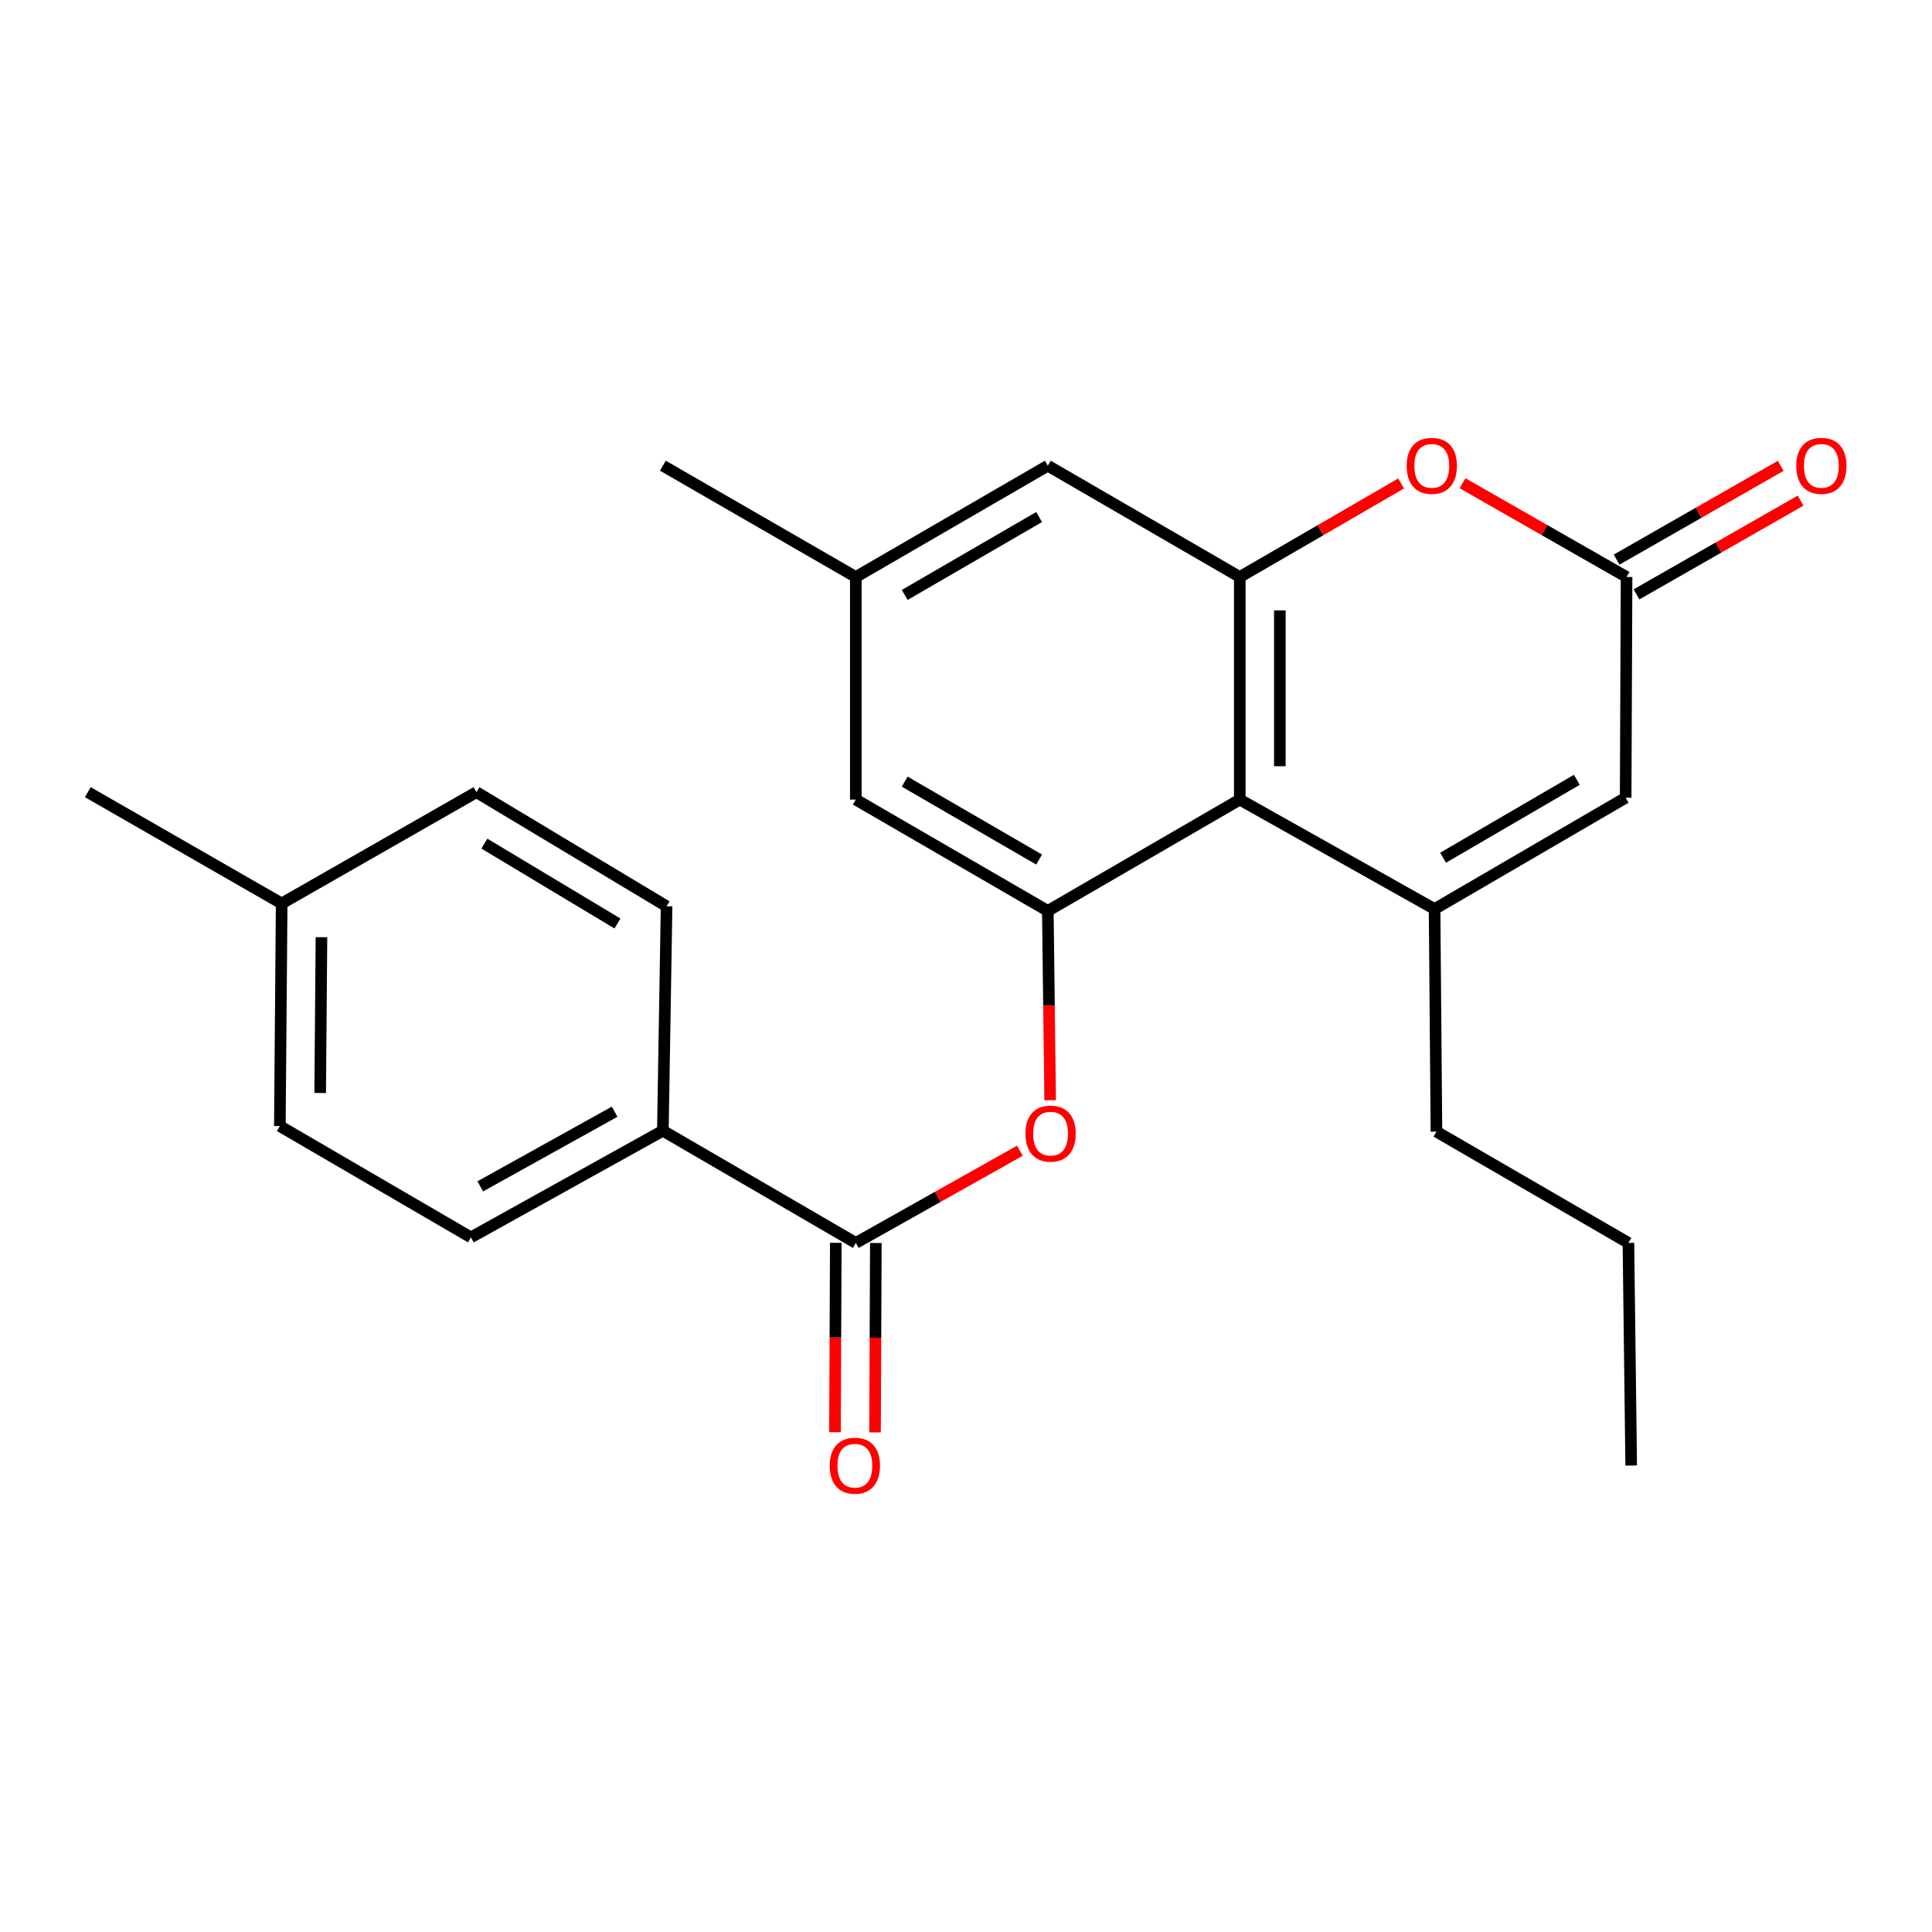 <?xml version='1.0' encoding='iso-8859-1'?>
<svg version='1.1' baseProfile='full'
              xmlns='http://www.w3.org/2000/svg'
                      xmlns:rdkit='http://www.rdkit.org/xml'
                      xmlns:xlink='http://www.w3.org/1999/xlink'
                  xml:space='preserve'
width='1000px' height='1000px' viewBox='0 0 1000 1000'>
<!-- END OF HEADER -->
<rect style='opacity:1.0;fill:#FFFFFF;stroke:none' width='1000' height='1000' x='0' y='0'> </rect>
<path class='bond-0' d='M 742.534,470.511 L 641.71,413.869' style='fill:none;fill-rule:evenodd;stroke:#000000;stroke-width:6px;stroke-linecap:butt;stroke-linejoin:miter;stroke-opacity:1' />
<path class='bond-5' d='M 742.534,470.511 L 841.434,412.901' style='fill:none;fill-rule:evenodd;stroke:#000000;stroke-width:6px;stroke-linecap:butt;stroke-linejoin:miter;stroke-opacity:1' />
<path class='bond-5' d='M 746.934,443.956 L 816.164,403.629' style='fill:none;fill-rule:evenodd;stroke:#000000;stroke-width:6px;stroke-linecap:butt;stroke-linejoin:miter;stroke-opacity:1' />
<path class='bond-16' d='M 742.534,470.511 L 743.501,585.731' style='fill:none;fill-rule:evenodd;stroke:#000000;stroke-width:6px;stroke-linecap:butt;stroke-linejoin:miter;stroke-opacity:1' />
<path class='bond-1' d='M 641.71,413.869 L 641.71,298.649' style='fill:none;fill-rule:evenodd;stroke:#000000;stroke-width:6px;stroke-linecap:butt;stroke-linejoin:miter;stroke-opacity:1' />
<path class='bond-1' d='M 662.442,396.586 L 662.442,315.932' style='fill:none;fill-rule:evenodd;stroke:#000000;stroke-width:6px;stroke-linecap:butt;stroke-linejoin:miter;stroke-opacity:1' />
<path class='bond-2' d='M 641.71,413.869 L 542.35,471.479' style='fill:none;fill-rule:evenodd;stroke:#000000;stroke-width:6px;stroke-linecap:butt;stroke-linejoin:miter;stroke-opacity:1' />
<path class='bond-9' d='M 641.71,298.649 L 542.35,241.039' style='fill:none;fill-rule:evenodd;stroke:#000000;stroke-width:6px;stroke-linecap:butt;stroke-linejoin:miter;stroke-opacity:1' />
<path class='bond-24' d='M 641.71,298.649 L 683.466,274.444' style='fill:none;fill-rule:evenodd;stroke:#000000;stroke-width:6px;stroke-linecap:butt;stroke-linejoin:miter;stroke-opacity:1' />
<path class='bond-24' d='M 683.466,274.444 L 725.222,250.239' style='fill:none;fill-rule:evenodd;stroke:#FF0000;stroke-width:6px;stroke-linecap:butt;stroke-linejoin:miter;stroke-opacity:1' />
<path class='bond-7' d='M 542.35,471.479 L 542.957,520.477' style='fill:none;fill-rule:evenodd;stroke:#000000;stroke-width:6px;stroke-linecap:butt;stroke-linejoin:miter;stroke-opacity:1' />
<path class='bond-7' d='M 542.957,520.477 L 543.565,569.476' style='fill:none;fill-rule:evenodd;stroke:#FF0000;stroke-width:6px;stroke-linecap:butt;stroke-linejoin:miter;stroke-opacity:1' />
<path class='bond-10' d='M 542.35,471.479 L 442.966,413.869' style='fill:none;fill-rule:evenodd;stroke:#000000;stroke-width:6px;stroke-linecap:butt;stroke-linejoin:miter;stroke-opacity:1' />
<path class='bond-10' d='M 537.839,444.901 L 468.271,404.574' style='fill:none;fill-rule:evenodd;stroke:#000000;stroke-width:6px;stroke-linecap:butt;stroke-linejoin:miter;stroke-opacity:1' />
<path class='bond-3' d='M 756.997,250.126 L 799.451,274.388' style='fill:none;fill-rule:evenodd;stroke:#FF0000;stroke-width:6px;stroke-linecap:butt;stroke-linejoin:miter;stroke-opacity:1' />
<path class='bond-3' d='M 799.451,274.388 L 841.906,298.649' style='fill:none;fill-rule:evenodd;stroke:#000000;stroke-width:6px;stroke-linecap:butt;stroke-linejoin:miter;stroke-opacity:1' />
<path class='bond-4' d='M 841.906,298.649 L 841.434,412.901' style='fill:none;fill-rule:evenodd;stroke:#000000;stroke-width:6px;stroke-linecap:butt;stroke-linejoin:miter;stroke-opacity:1' />
<path class='bond-12' d='M 847.048,307.649 L 889.509,283.387' style='fill:none;fill-rule:evenodd;stroke:#000000;stroke-width:6px;stroke-linecap:butt;stroke-linejoin:miter;stroke-opacity:1' />
<path class='bond-12' d='M 889.509,283.387 L 931.969,259.126' style='fill:none;fill-rule:evenodd;stroke:#FF0000;stroke-width:6px;stroke-linecap:butt;stroke-linejoin:miter;stroke-opacity:1' />
<path class='bond-12' d='M 836.763,289.649 L 879.223,265.387' style='fill:none;fill-rule:evenodd;stroke:#000000;stroke-width:6px;stroke-linecap:butt;stroke-linejoin:miter;stroke-opacity:1' />
<path class='bond-12' d='M 879.223,265.387 L 921.684,241.125' style='fill:none;fill-rule:evenodd;stroke:#FF0000;stroke-width:6px;stroke-linecap:butt;stroke-linejoin:miter;stroke-opacity:1' />
<path class='bond-6' d='M 442.966,643.33 L 485.427,619.468' style='fill:none;fill-rule:evenodd;stroke:#000000;stroke-width:6px;stroke-linecap:butt;stroke-linejoin:miter;stroke-opacity:1' />
<path class='bond-6' d='M 485.427,619.468 L 527.887,595.606' style='fill:none;fill-rule:evenodd;stroke:#FF0000;stroke-width:6px;stroke-linecap:butt;stroke-linejoin:miter;stroke-opacity:1' />
<path class='bond-8' d='M 442.966,643.33 L 343.099,585.259' style='fill:none;fill-rule:evenodd;stroke:#000000;stroke-width:6px;stroke-linecap:butt;stroke-linejoin:miter;stroke-opacity:1' />
<path class='bond-11' d='M 432.601,643.286 L 432.395,692.302' style='fill:none;fill-rule:evenodd;stroke:#000000;stroke-width:6px;stroke-linecap:butt;stroke-linejoin:miter;stroke-opacity:1' />
<path class='bond-11' d='M 432.395,692.302 L 432.189,741.317' style='fill:none;fill-rule:evenodd;stroke:#FF0000;stroke-width:6px;stroke-linecap:butt;stroke-linejoin:miter;stroke-opacity:1' />
<path class='bond-11' d='M 453.332,643.373 L 453.126,692.389' style='fill:none;fill-rule:evenodd;stroke:#000000;stroke-width:6px;stroke-linecap:butt;stroke-linejoin:miter;stroke-opacity:1' />
<path class='bond-11' d='M 453.126,692.389 L 452.92,741.404' style='fill:none;fill-rule:evenodd;stroke:#FF0000;stroke-width:6px;stroke-linecap:butt;stroke-linejoin:miter;stroke-opacity:1' />
<path class='bond-14' d='M 343.099,585.259 L 243.738,640.462' style='fill:none;fill-rule:evenodd;stroke:#000000;stroke-width:6px;stroke-linecap:butt;stroke-linejoin:miter;stroke-opacity:1' />
<path class='bond-14' d='M 318.126,575.417 L 248.574,614.059' style='fill:none;fill-rule:evenodd;stroke:#000000;stroke-width:6px;stroke-linecap:butt;stroke-linejoin:miter;stroke-opacity:1' />
<path class='bond-15' d='M 343.099,585.259 L 345.022,469.083' style='fill:none;fill-rule:evenodd;stroke:#000000;stroke-width:6px;stroke-linecap:butt;stroke-linejoin:miter;stroke-opacity:1' />
<path class='bond-25' d='M 542.35,241.039 L 442.966,298.649' style='fill:none;fill-rule:evenodd;stroke:#000000;stroke-width:6px;stroke-linecap:butt;stroke-linejoin:miter;stroke-opacity:1' />
<path class='bond-25' d='M 537.839,267.616 L 468.271,307.943' style='fill:none;fill-rule:evenodd;stroke:#000000;stroke-width:6px;stroke-linecap:butt;stroke-linejoin:miter;stroke-opacity:1' />
<path class='bond-13' d='M 442.966,413.869 L 442.966,298.649' style='fill:none;fill-rule:evenodd;stroke:#000000;stroke-width:6px;stroke-linecap:butt;stroke-linejoin:miter;stroke-opacity:1' />
<path class='bond-20' d='M 442.966,298.649 L 343.099,241.039' style='fill:none;fill-rule:evenodd;stroke:#000000;stroke-width:6px;stroke-linecap:butt;stroke-linejoin:miter;stroke-opacity:1' />
<path class='bond-17' d='M 243.738,640.462 L 144.85,582.852' style='fill:none;fill-rule:evenodd;stroke:#000000;stroke-width:6px;stroke-linecap:butt;stroke-linejoin:miter;stroke-opacity:1' />
<path class='bond-18' d='M 345.022,469.083 L 246.617,410.022' style='fill:none;fill-rule:evenodd;stroke:#000000;stroke-width:6px;stroke-linecap:butt;stroke-linejoin:miter;stroke-opacity:1' />
<path class='bond-18' d='M 319.593,477.999 L 250.71,436.657' style='fill:none;fill-rule:evenodd;stroke:#000000;stroke-width:6px;stroke-linecap:butt;stroke-linejoin:miter;stroke-opacity:1' />
<path class='bond-22' d='M 743.501,585.731 L 842.862,643.33' style='fill:none;fill-rule:evenodd;stroke:#000000;stroke-width:6px;stroke-linecap:butt;stroke-linejoin:miter;stroke-opacity:1' />
<path class='bond-26' d='M 144.85,582.852 L 145.794,467.643' style='fill:none;fill-rule:evenodd;stroke:#000000;stroke-width:6px;stroke-linecap:butt;stroke-linejoin:miter;stroke-opacity:1' />
<path class='bond-26' d='M 165.722,565.741 L 166.383,485.095' style='fill:none;fill-rule:evenodd;stroke:#000000;stroke-width:6px;stroke-linecap:butt;stroke-linejoin:miter;stroke-opacity:1' />
<path class='bond-19' d='M 246.617,410.022 L 145.794,467.643' style='fill:none;fill-rule:evenodd;stroke:#000000;stroke-width:6px;stroke-linecap:butt;stroke-linejoin:miter;stroke-opacity:1' />
<path class='bond-21' d='M 145.794,467.643 L 45.455,410.022' style='fill:none;fill-rule:evenodd;stroke:#000000;stroke-width:6px;stroke-linecap:butt;stroke-linejoin:miter;stroke-opacity:1' />
<path class='bond-23' d='M 842.862,643.33 L 844.302,758.561' style='fill:none;fill-rule:evenodd;stroke:#000000;stroke-width:6px;stroke-linecap:butt;stroke-linejoin:miter;stroke-opacity:1' />
<path  class='atom-4' d='M 728.094 241.119
Q 728.094 234.319, 731.454 230.519
Q 734.814 226.719, 741.094 226.719
Q 747.374 226.719, 750.734 230.519
Q 754.094 234.319, 754.094 241.119
Q 754.094 247.999, 750.694 251.919
Q 747.294 255.799, 741.094 255.799
Q 734.854 255.799, 731.454 251.919
Q 728.094 248.039, 728.094 241.119
M 741.094 252.599
Q 745.414 252.599, 747.734 249.719
Q 750.094 246.799, 750.094 241.119
Q 750.094 235.559, 747.734 232.759
Q 745.414 229.919, 741.094 229.919
Q 736.774 229.919, 734.414 232.719
Q 732.094 235.519, 732.094 241.119
Q 732.094 246.839, 734.414 249.719
Q 736.774 252.599, 741.094 252.599
' fill='#FF0000'/>
<path  class='atom-8' d='M 530.778 586.756
Q 530.778 579.956, 534.138 576.156
Q 537.498 572.356, 543.778 572.356
Q 550.058 572.356, 553.418 576.156
Q 556.778 579.956, 556.778 586.756
Q 556.778 593.636, 553.378 597.556
Q 549.978 601.436, 543.778 601.436
Q 537.538 601.436, 534.138 597.556
Q 530.778 593.676, 530.778 586.756
M 543.778 598.236
Q 548.098 598.236, 550.418 595.356
Q 552.778 592.436, 552.778 586.756
Q 552.778 581.196, 550.418 578.396
Q 548.098 575.556, 543.778 575.556
Q 539.458 575.556, 537.098 578.356
Q 534.778 581.156, 534.778 586.756
Q 534.778 592.476, 537.098 595.356
Q 539.458 598.236, 543.778 598.236
' fill='#FF0000'/>
<path  class='atom-12' d='M 429.482 758.641
Q 429.482 751.841, 432.842 748.041
Q 436.202 744.241, 442.482 744.241
Q 448.762 744.241, 452.122 748.041
Q 455.482 751.841, 455.482 758.641
Q 455.482 765.521, 452.082 769.441
Q 448.682 773.321, 442.482 773.321
Q 436.242 773.321, 432.842 769.441
Q 429.482 765.561, 429.482 758.641
M 442.482 770.121
Q 446.802 770.121, 449.122 767.241
Q 451.482 764.321, 451.482 758.641
Q 451.482 753.081, 449.122 750.281
Q 446.802 747.441, 442.482 747.441
Q 438.162 747.441, 435.802 750.241
Q 433.482 753.041, 433.482 758.641
Q 433.482 764.361, 435.802 767.241
Q 438.162 770.121, 442.482 770.121
' fill='#FF0000'/>
<path  class='atom-13' d='M 929.729 241.119
Q 929.729 234.319, 933.089 230.519
Q 936.449 226.719, 942.729 226.719
Q 949.009 226.719, 952.369 230.519
Q 955.729 234.319, 955.729 241.119
Q 955.729 247.999, 952.329 251.919
Q 948.929 255.799, 942.729 255.799
Q 936.489 255.799, 933.089 251.919
Q 929.729 248.039, 929.729 241.119
M 942.729 252.599
Q 947.049 252.599, 949.369 249.719
Q 951.729 246.799, 951.729 241.119
Q 951.729 235.559, 949.369 232.759
Q 947.049 229.919, 942.729 229.919
Q 938.409 229.919, 936.049 232.719
Q 933.729 235.519, 933.729 241.119
Q 933.729 246.839, 936.049 249.719
Q 938.409 252.599, 942.729 252.599
' fill='#FF0000'/>
</svg>
